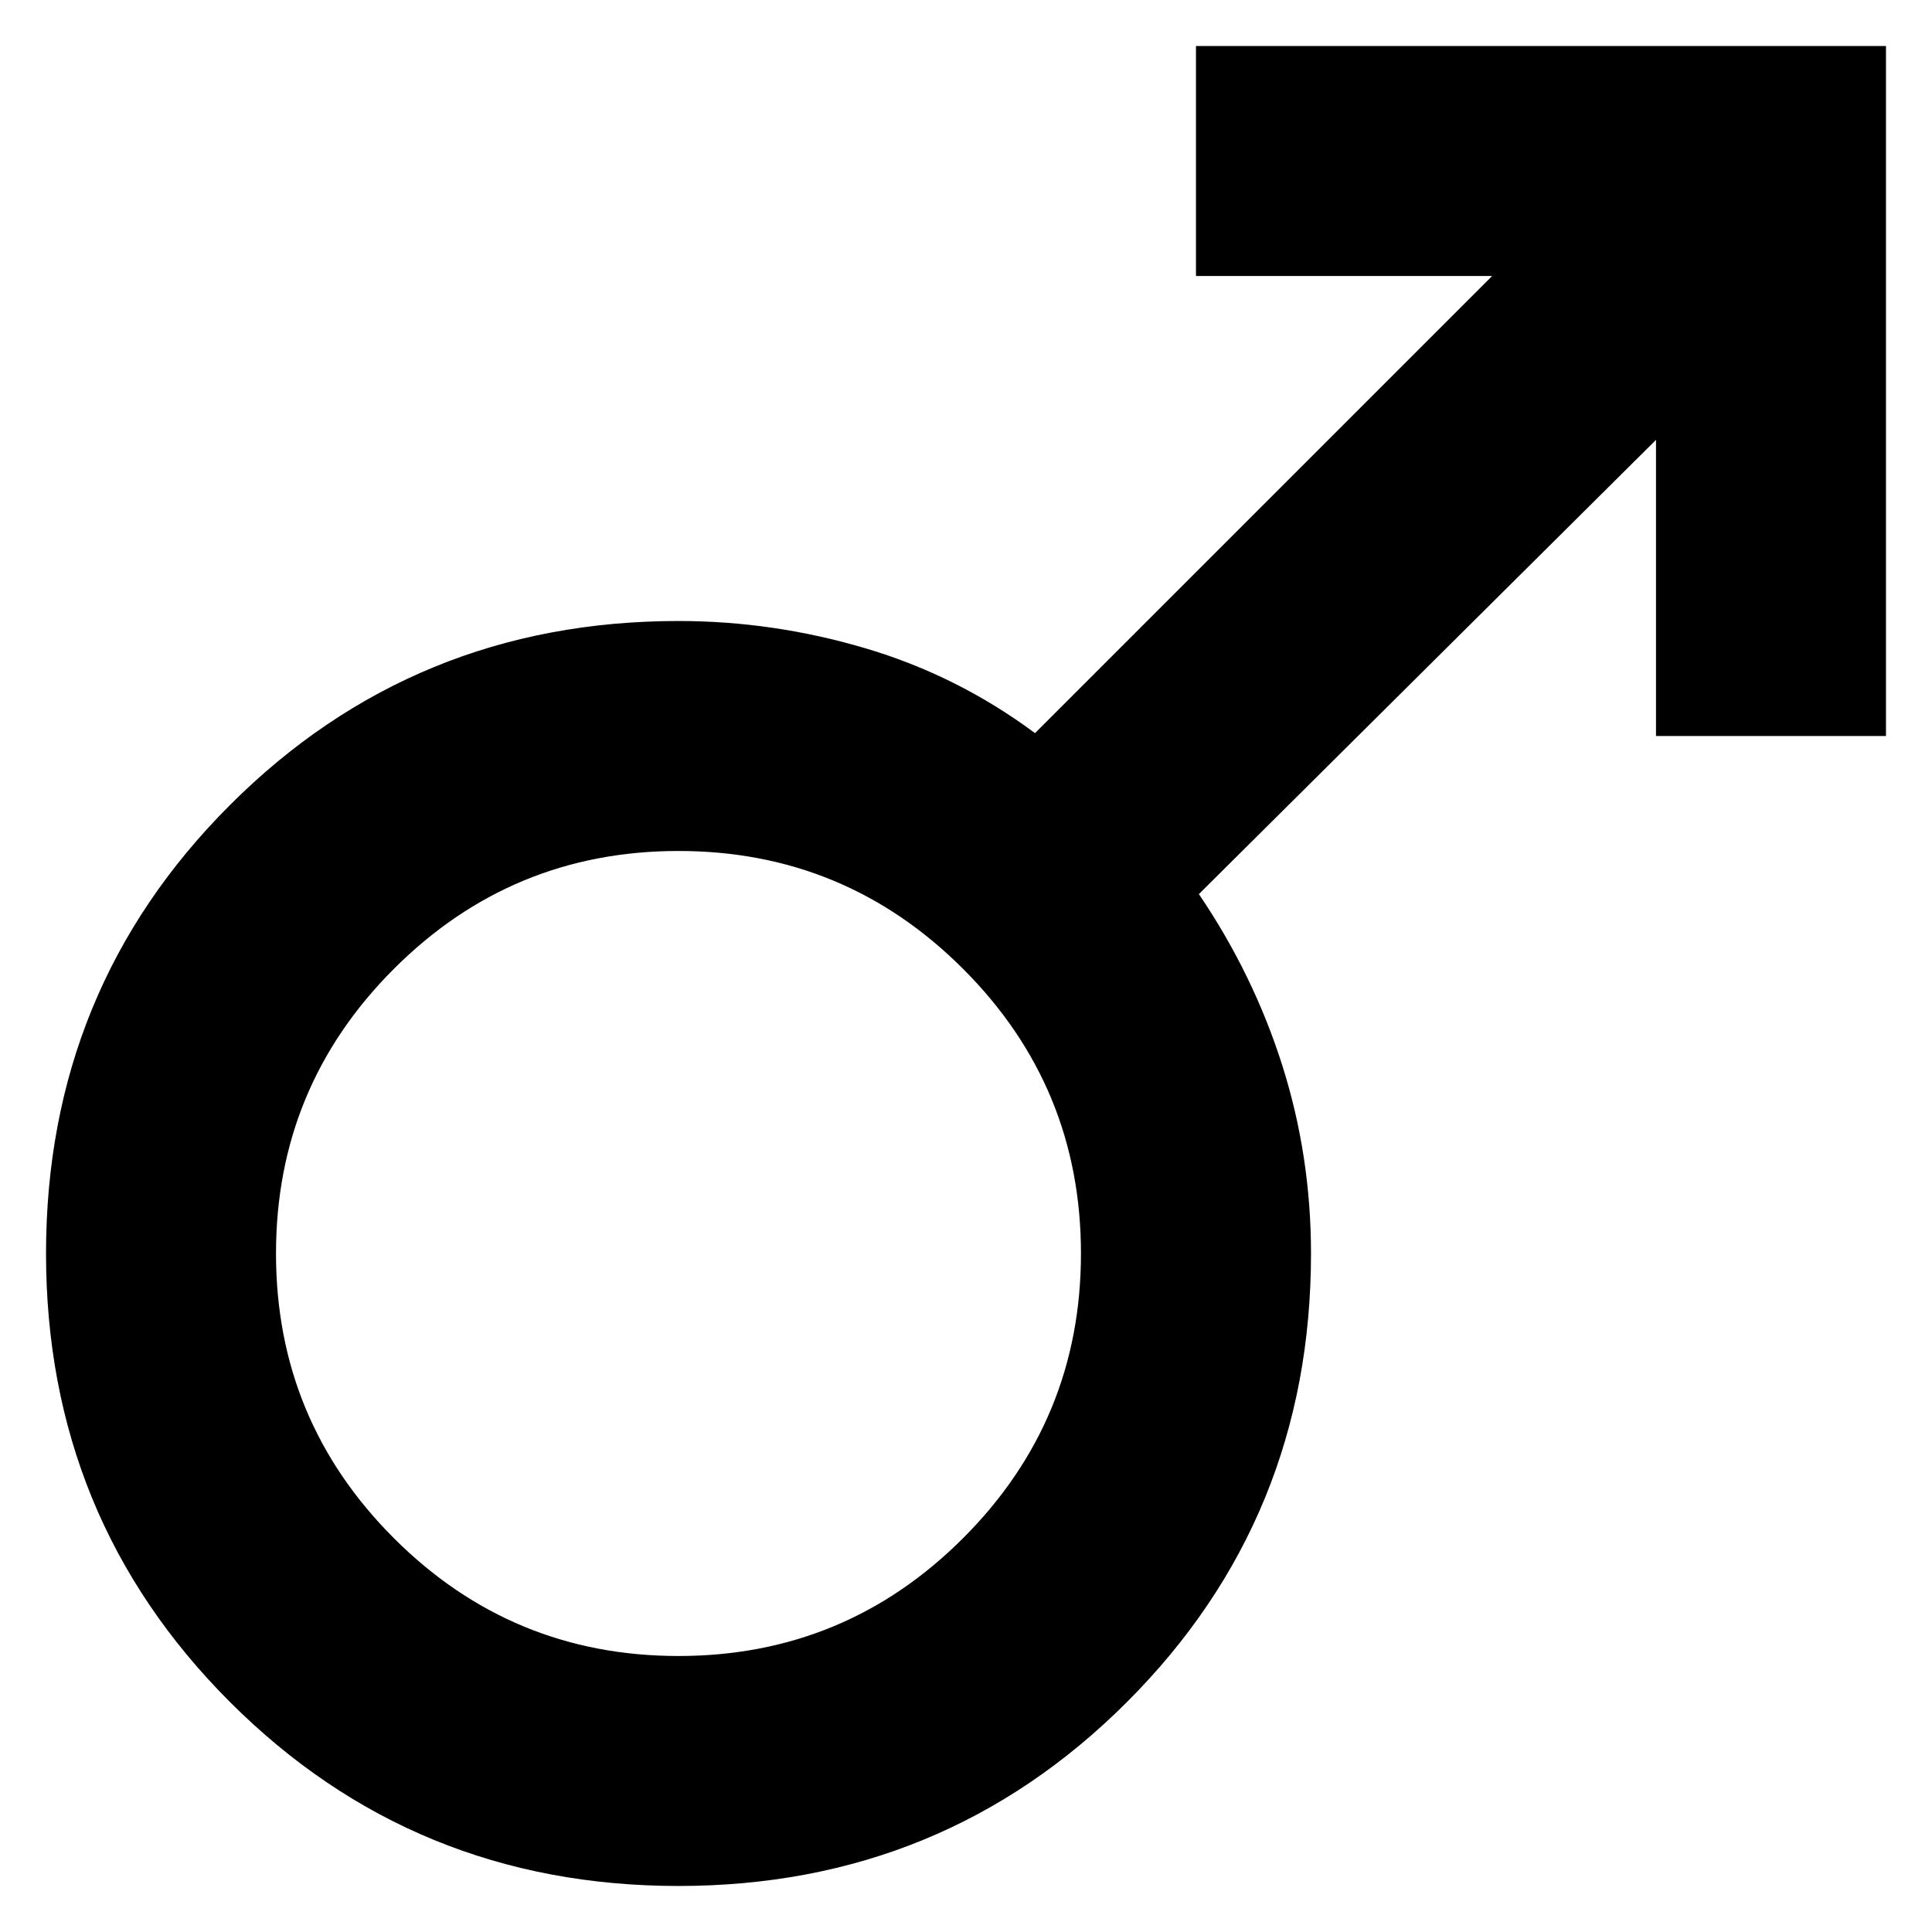 <svg xmlns="http://www.w3.org/2000/svg" fill="none" viewBox="0 0 28 28" height="28" width="28">
<path fill="black" d="M27.333 0.667V10.667H24V6.375L17.375 12.958C17.903 13.736 18.305 14.563 18.583 15.438C18.861 16.314 19 17.223 19 18.167C19 20.722 18.111 22.889 16.333 24.667C14.555 26.445 12.389 27.333 9.833 27.333C7.278 27.333 5.111 26.445 3.333 24.667C1.555 22.889 0.667 20.722 0.667 18.167C0.667 15.611 1.555 13.444 3.333 11.667C5.111 9.889 7.278 9 9.833 9C10.75 9 11.653 9.132 12.541 9.395C13.43 9.658 14.25 10.068 15 10.625L21.625 4H17.333V0.667H27.333ZM9.833 12.333C8.222 12.333 6.847 12.903 5.708 14.042C4.569 15.181 4 16.556 4 18.167C4 19.778 4.569 21.153 5.708 22.292C6.847 23.431 8.222 24 9.833 24C11.444 24 12.819 23.431 13.958 22.292C15.097 21.153 15.666 19.778 15.666 18.167C15.666 16.556 15.097 15.181 13.958 14.042C12.819 12.903 11.444 12.333 9.833 12.333Z"></path>
</svg>
